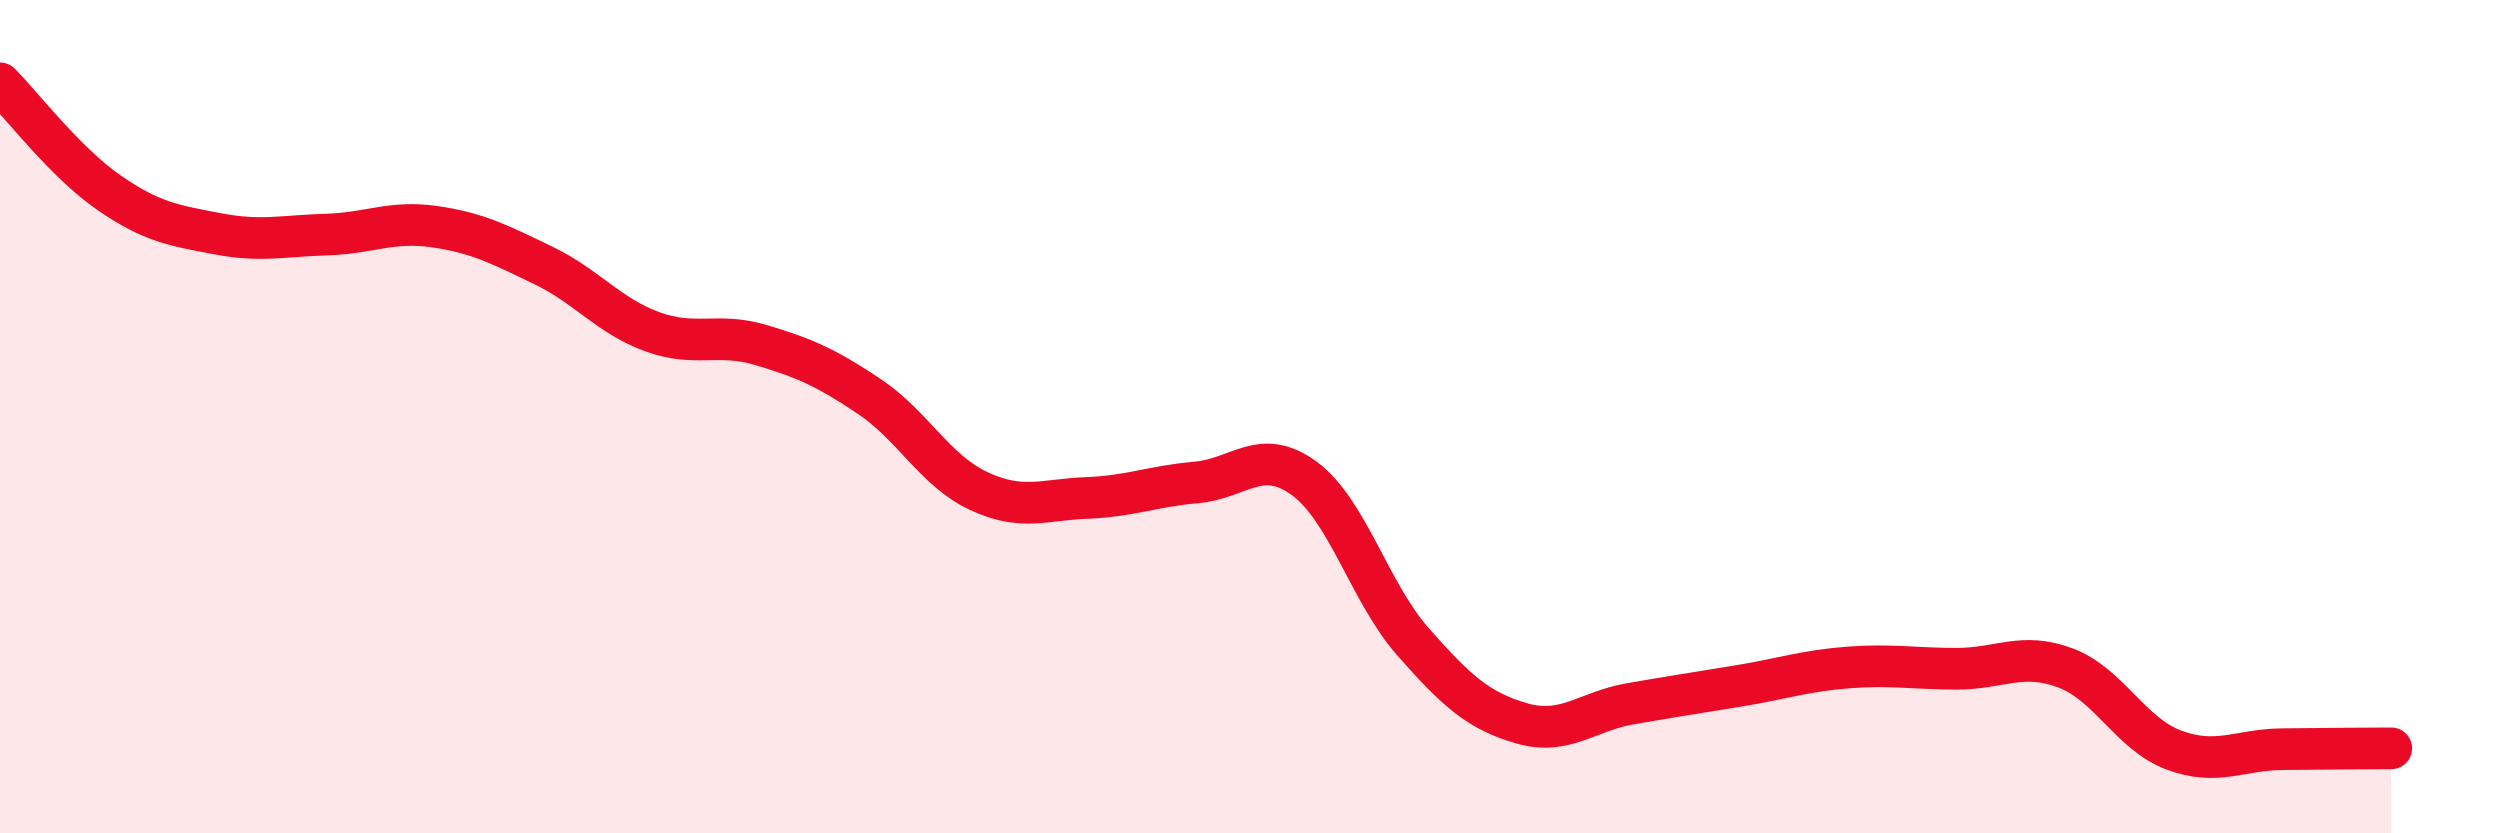 
    <svg width="60" height="20" viewBox="0 0 60 20" xmlns="http://www.w3.org/2000/svg">
      <path
        d="M 0,2 C 0.52,2.52 1.57,3.9 2.61,4.62 C 3.65,5.34 4.18,5.41 5.22,5.61 C 6.26,5.81 6.79,5.66 7.83,5.63 C 8.87,5.6 9.39,5.29 10.43,5.44 C 11.47,5.59 12,5.87 13.04,6.37 C 14.08,6.87 14.61,7.58 15.65,7.96 C 16.69,8.34 17.22,7.97 18.26,8.28 C 19.3,8.59 19.83,8.82 20.87,9.52 C 21.91,10.22 22.44,11.29 23.48,11.78 C 24.52,12.27 25.05,11.99 26.09,11.95 C 27.13,11.91 27.66,11.67 28.7,11.58 C 29.74,11.49 30.26,10.72 31.3,11.48 C 32.34,12.24 32.87,14.22 33.91,15.4 C 34.95,16.58 35.48,17.06 36.52,17.36 C 37.56,17.66 38.09,17.07 39.13,16.89 C 40.17,16.71 40.7,16.63 41.74,16.46 C 42.78,16.29 43.31,16.1 44.35,16.02 C 45.39,15.94 45.92,16.05 46.96,16.05 C 48,16.05 48.53,15.64 49.57,16.03 C 50.61,16.42 51.13,17.61 52.17,18 C 53.21,18.39 53.74,17.99 54.78,17.98 C 55.82,17.97 56.87,17.96 57.39,17.96L57.39 20L0 20Z"
        fill="#EB0A25"
        opacity="0.1"
        stroke-linecap="round"
        stroke-linejoin="round"
      />
      <path
        d="M 0,2 C 0.52,2.52 1.57,3.9 2.61,4.62 C 3.65,5.34 4.18,5.41 5.22,5.61 C 6.26,5.81 6.79,5.66 7.83,5.63 C 8.87,5.6 9.39,5.29 10.43,5.44 C 11.47,5.59 12,5.87 13.04,6.37 C 14.08,6.87 14.61,7.58 15.65,7.96 C 16.69,8.34 17.22,7.97 18.26,8.28 C 19.3,8.59 19.83,8.82 20.87,9.52 C 21.91,10.22 22.44,11.29 23.48,11.78 C 24.52,12.27 25.05,11.99 26.09,11.95 C 27.13,11.91 27.66,11.67 28.7,11.58 C 29.74,11.49 30.26,10.72 31.3,11.48 C 32.34,12.24 32.87,14.22 33.91,15.4 C 34.95,16.58 35.48,17.06 36.52,17.36 C 37.56,17.66 38.09,17.07 39.13,16.89 C 40.17,16.71 40.7,16.63 41.74,16.46 C 42.78,16.29 43.31,16.1 44.35,16.02 C 45.39,15.94 45.92,16.05 46.96,16.05 C 48,16.05 48.53,15.64 49.57,16.03 C 50.61,16.42 51.13,17.61 52.17,18 C 53.21,18.39 53.74,17.99 54.78,17.98 C 55.82,17.97 56.87,17.96 57.39,17.96"
        stroke="#EB0A25"
        stroke-width="1"
        fill="none"
        stroke-linecap="round"
        stroke-linejoin="round"
      />
    </svg>
  